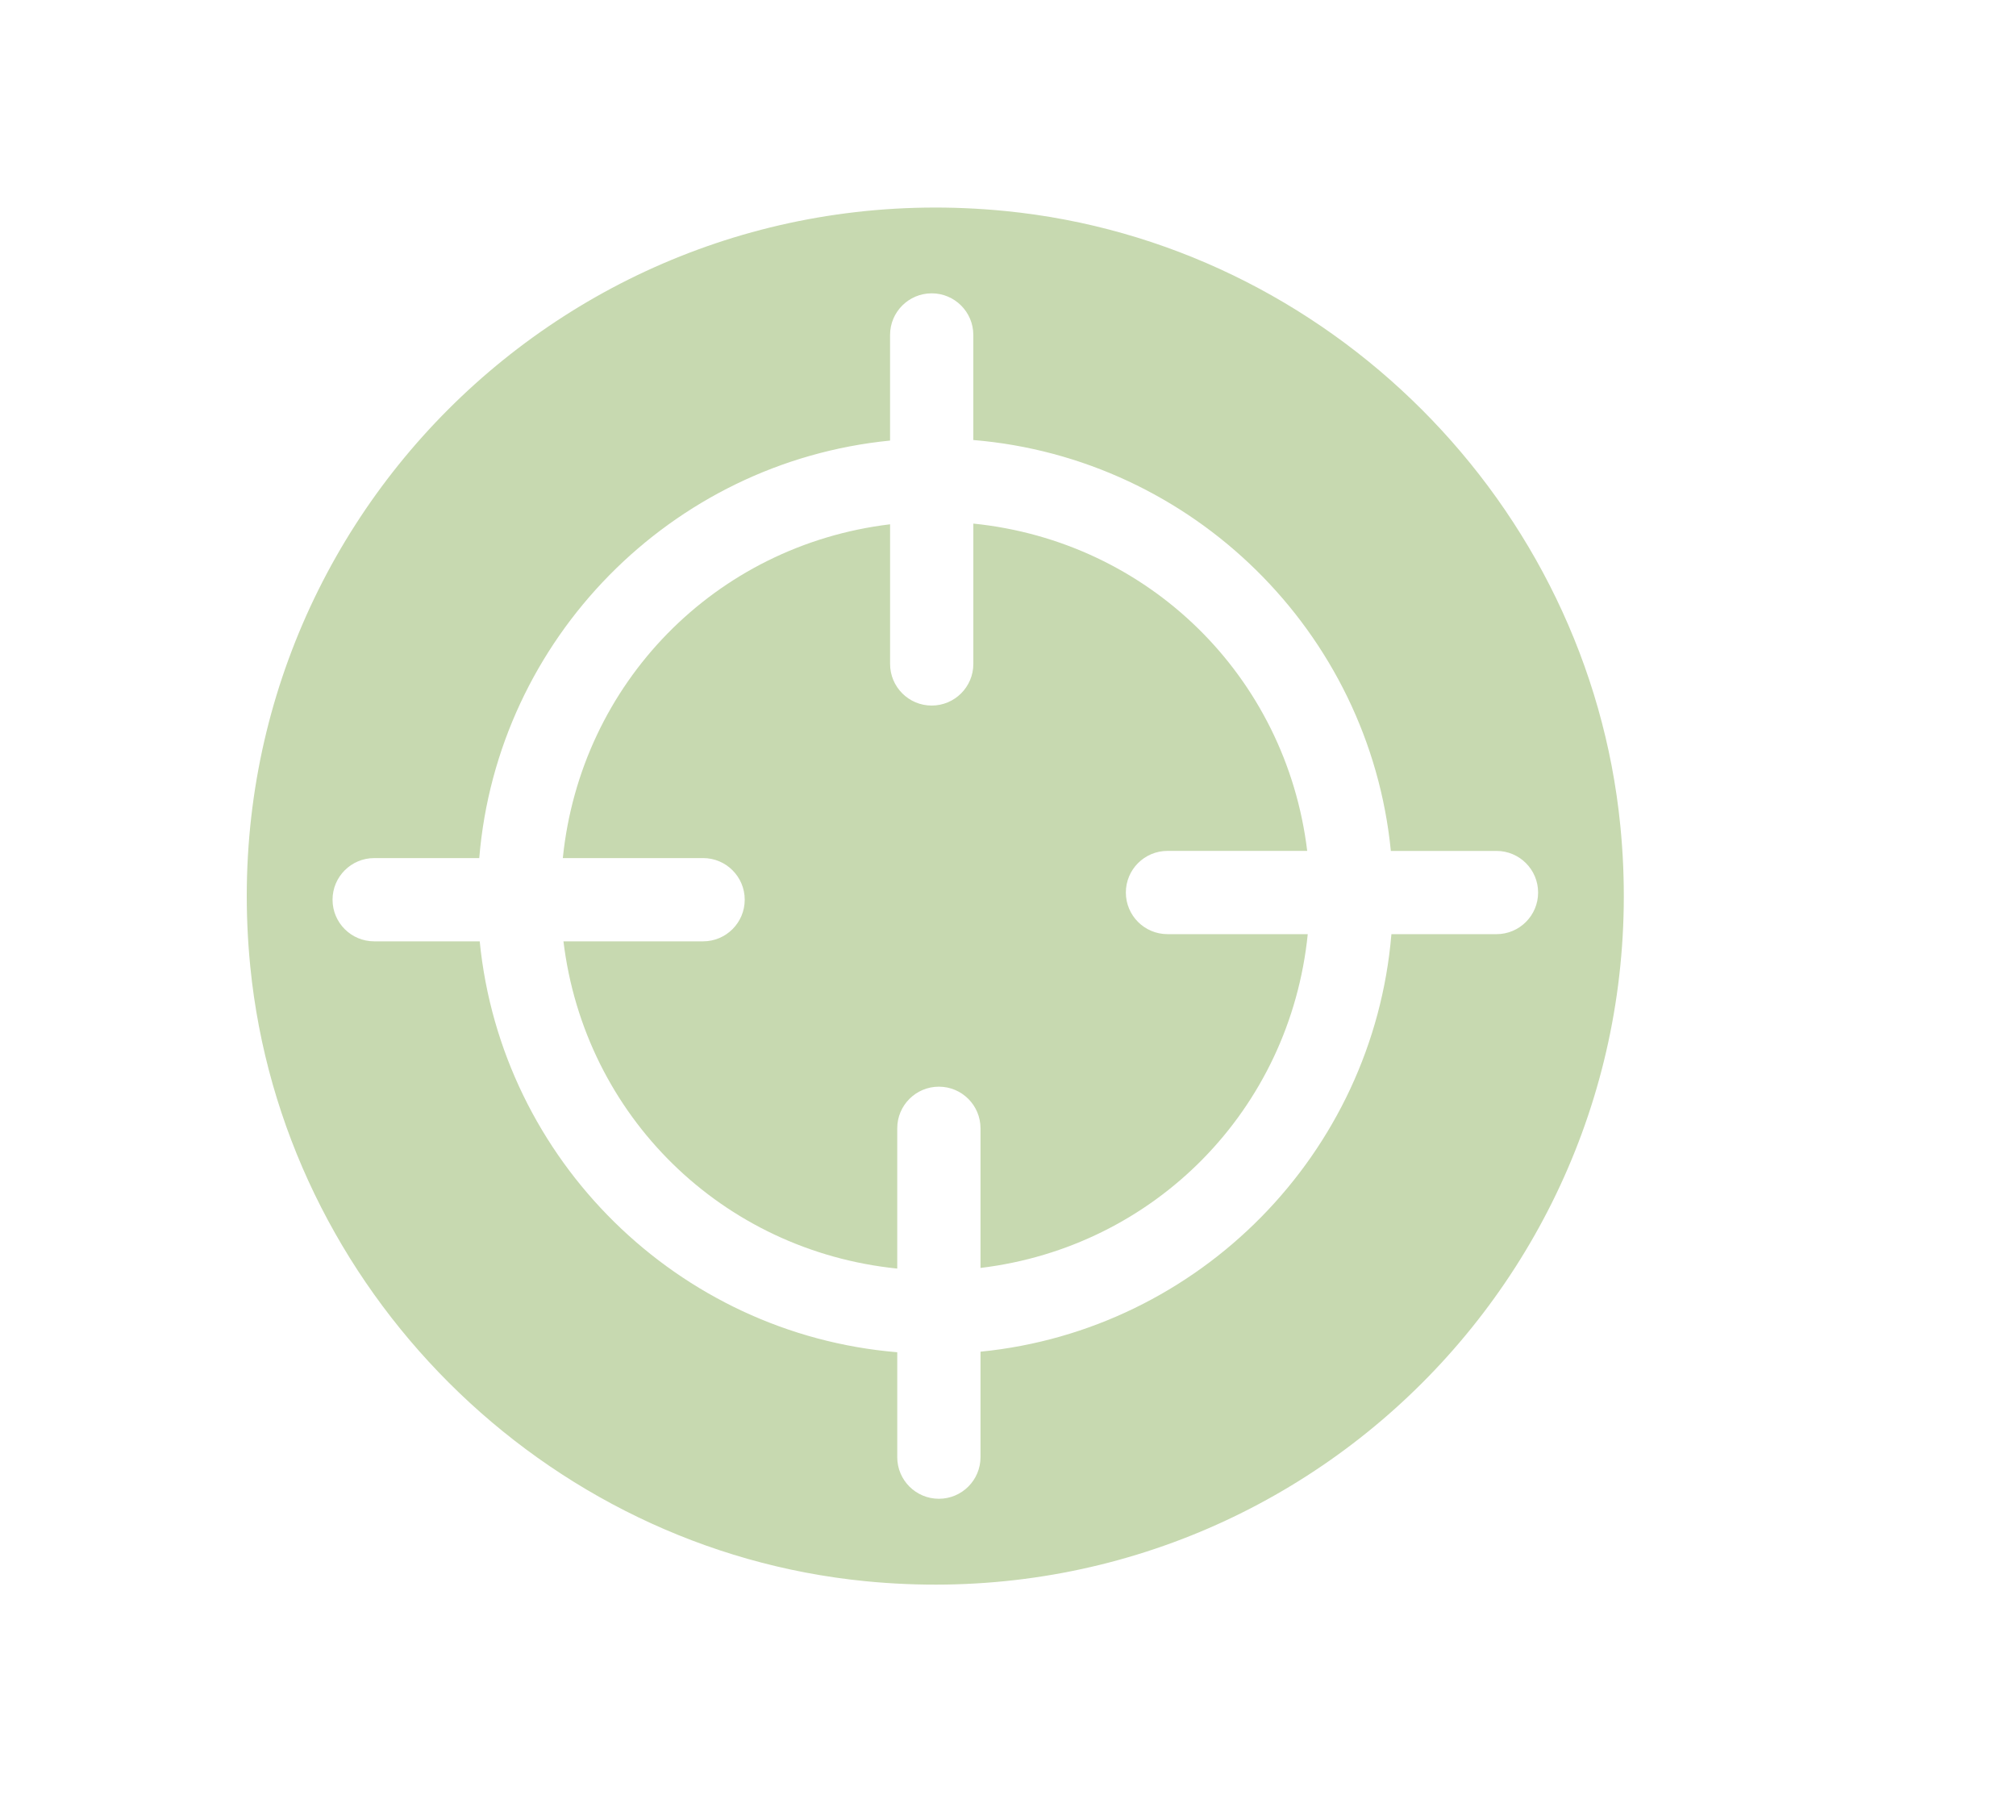 <?xml version="1.0" encoding="UTF-8"?> <svg xmlns="http://www.w3.org/2000/svg" xmlns:xlink="http://www.w3.org/1999/xlink" id="Ebene_1" version="1.1" viewBox="0 0 101.975 92.074"><defs><style> .st0 { fill: none; } .st1 { fill: #c7d9b0; } .st2 { clip-path: url(#clippath); } </style><clipPath id="clippath"><rect class="st0" x="12.482" y="10.498" width="69.655" height="69.659"></rect></clipPath></defs><g class="st2"><path class="st1" d="M70.381,47.254c-.922,11.093-9.711,20.026-20.784,21.12v5.335c0,1.163-.943,2.105-2.106,2.105s-2.106-.942-2.106-2.105v-5.307c-11.092-.922-20.026-9.712-21.12-20.785h-5.338c-1.163,0-2.106-.942-2.106-2.105s.943-2.106,2.106-2.106h5.315c.914-11.093,9.703-20.026,20.78-21.12v-5.343c0-1.162.943-2.105,2.106-2.105,1.162,0,2.105.943,2.105,2.105v5.315c11.093.918,20.027,9.712,21.12,20.785h5.343c1.163,0,2.106.942,2.106,2.105s-.943,2.106-2.106,2.106h-5.315ZM50.862,10.675C28.826,8.493,10.462,26.872,12.661,48.905c1.626,16.297,14.814,29.472,31.113,31.078,22.02,2.169,40.368-16.19,38.187-38.212-1.615-16.299-14.799-29.482-31.099-31.096"></path><path class="st1" d="M59.055,43.042h7.067c-1.069-8.837-8.027-15.655-16.888-16.557v7.099c0,1.163-.943,2.106-2.106,2.106s-2.105-.943-2.105-2.106v-7.063c-8.834,1.065-15.652,8.023-16.554,16.884h7.095c1.163,0,2.106.943,2.106,2.106s-.943,2.106-2.106,2.106h-7.063c1.07,8.829,8.023,15.651,16.884,16.553v-7.095c0-1.163.943-2.106,2.106-2.106s2.106.943,2.106,2.106v7.063c8.833-1.066,15.655-8.019,16.553-16.885h-7.095c-1.163,0-2.106-.942-2.106-2.105s.943-2.106,2.106-2.106"></path></g></svg> 